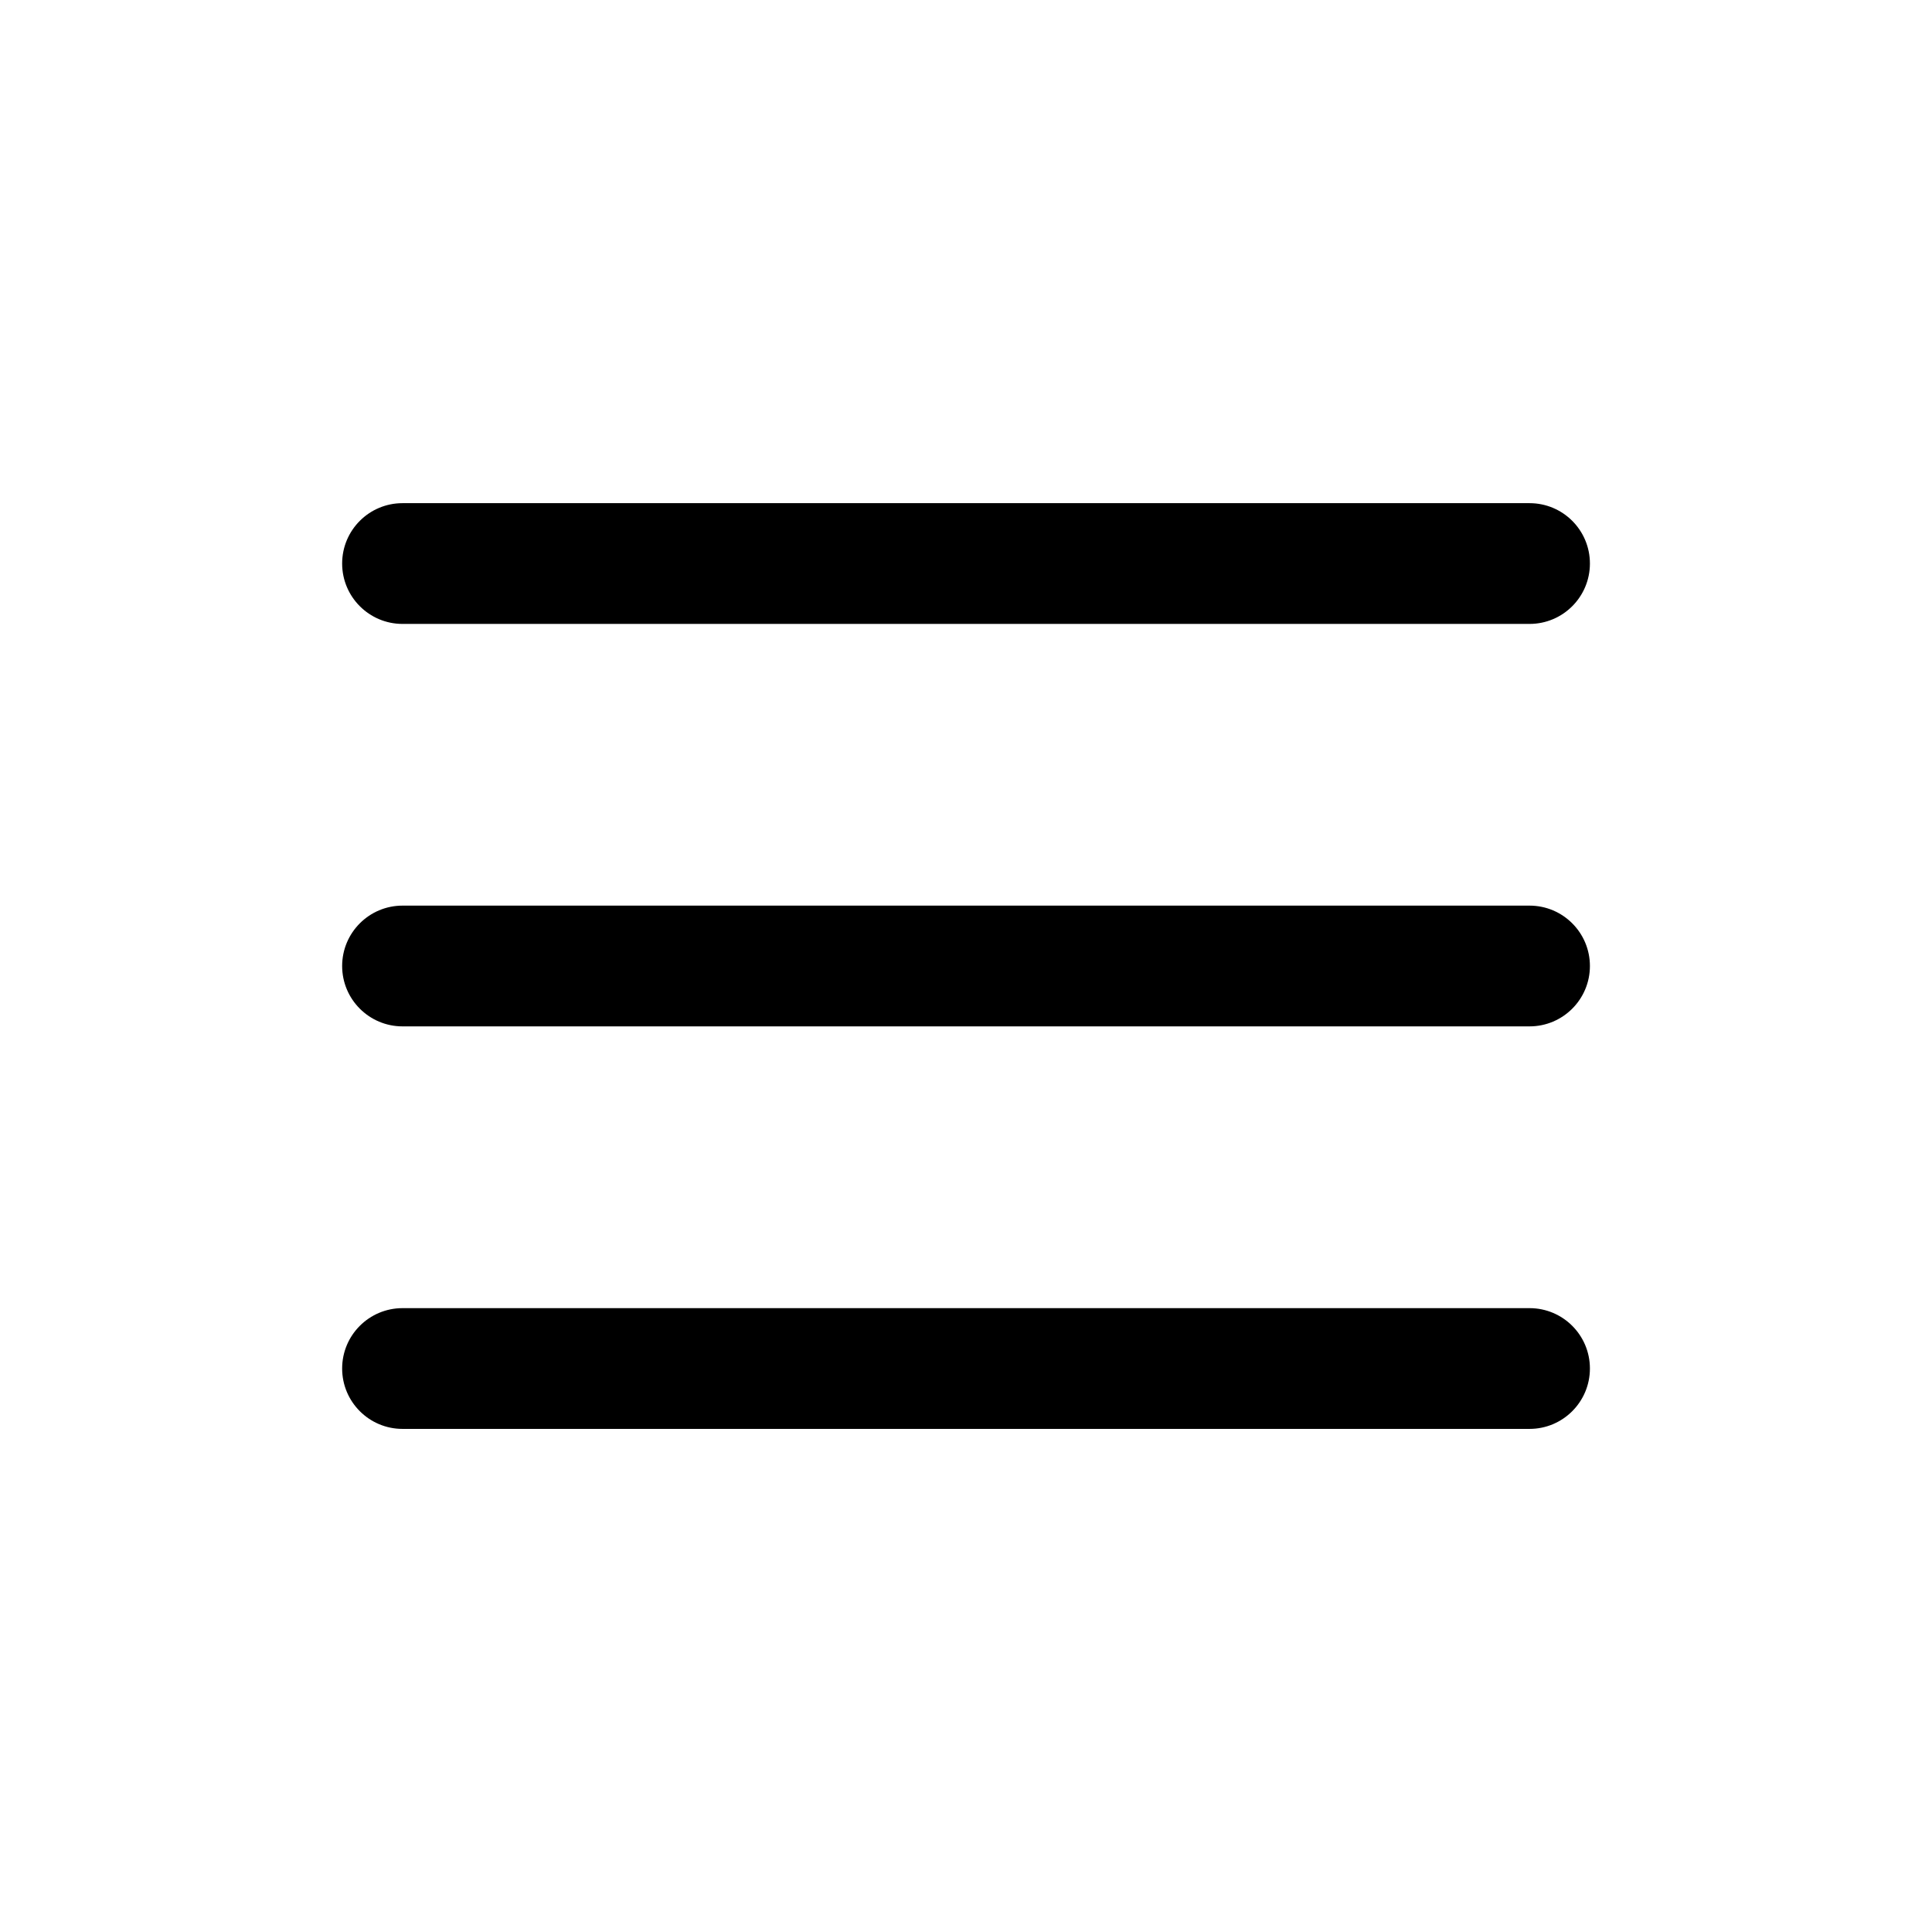 <?xml version="1.0" encoding="UTF-8" standalone="no"?><svg width='32' height='32' viewBox='0 0 32 32' fill='none' xmlns='http://www.w3.org/2000/svg'>
<path fill-rule='evenodd' clip-rule='evenodd' d='M26.334 16C26.334 15.448 25.886 15 25.334 15H6.667C6.115 15 5.667 15.448 5.667 16C5.667 16.552 6.115 17 6.667 17H25.334C25.886 17 26.334 16.552 26.334 16Z' fill='black'/>
<path fill-rule='evenodd' clip-rule='evenodd' d='M26.334 9.334C26.334 8.781 25.886 8.334 25.334 8.334H6.667C6.115 8.334 5.667 8.781 5.667 9.334C5.667 9.886 6.115 10.334 6.667 10.334H25.334C25.886 10.334 26.334 9.886 26.334 9.334Z' fill='black'/>
<path fill-rule='evenodd' clip-rule='evenodd' d='M26.334 22.667C26.334 22.114 25.886 21.667 25.334 21.667H6.667C6.115 21.667 5.667 22.114 5.667 22.667C5.667 23.219 6.115 23.667 6.667 23.667H25.334C25.886 23.667 26.334 23.219 26.334 22.667Z' fill='black'/>
</svg>
